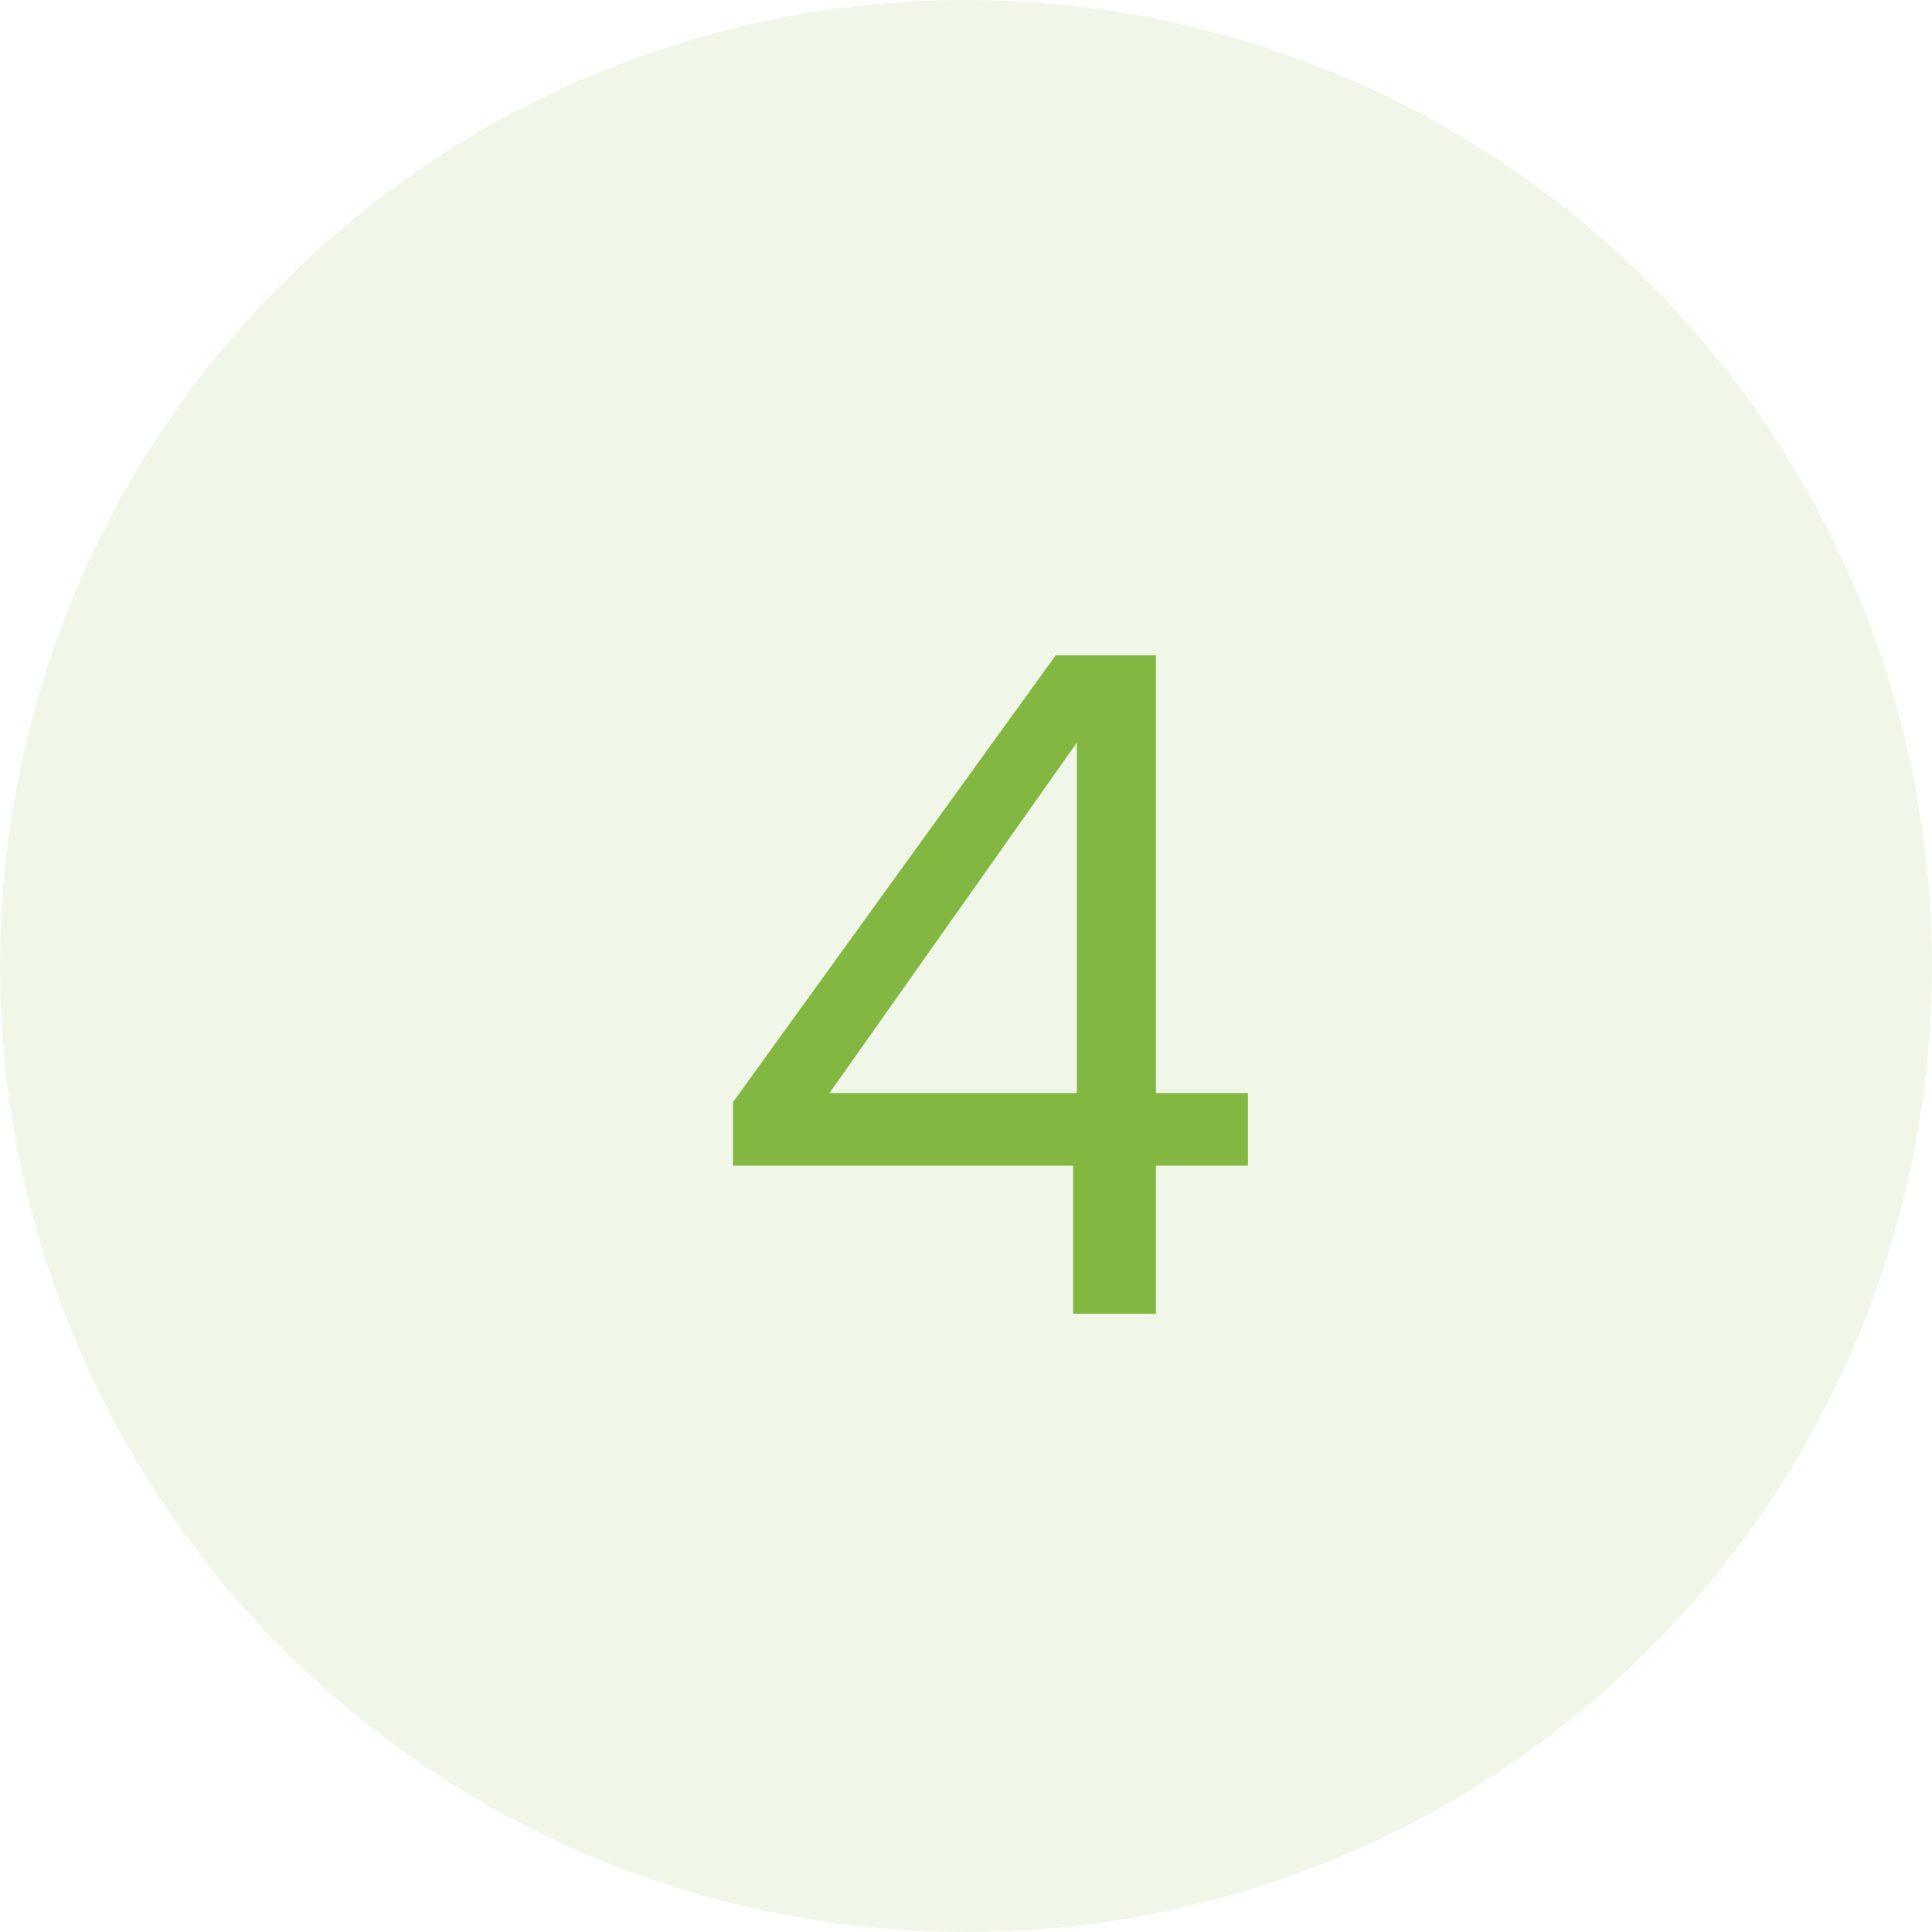<svg width="50" height="50" viewBox="0 0 50 50" fill="none" xmlns="http://www.w3.org/2000/svg">
<circle cx="25" cy="25" r="25" fill="#82B741" fill-opacity="0.12"/>
<path d="M18.968 30.168V28.526L27.322 16.959H29.916V28.288H32.296V30.168H29.916V34H27.774V30.168H18.968ZM27.869 19.22L21.467 28.288H27.869V19.22Z" fill="#82B741"/>
</svg>
